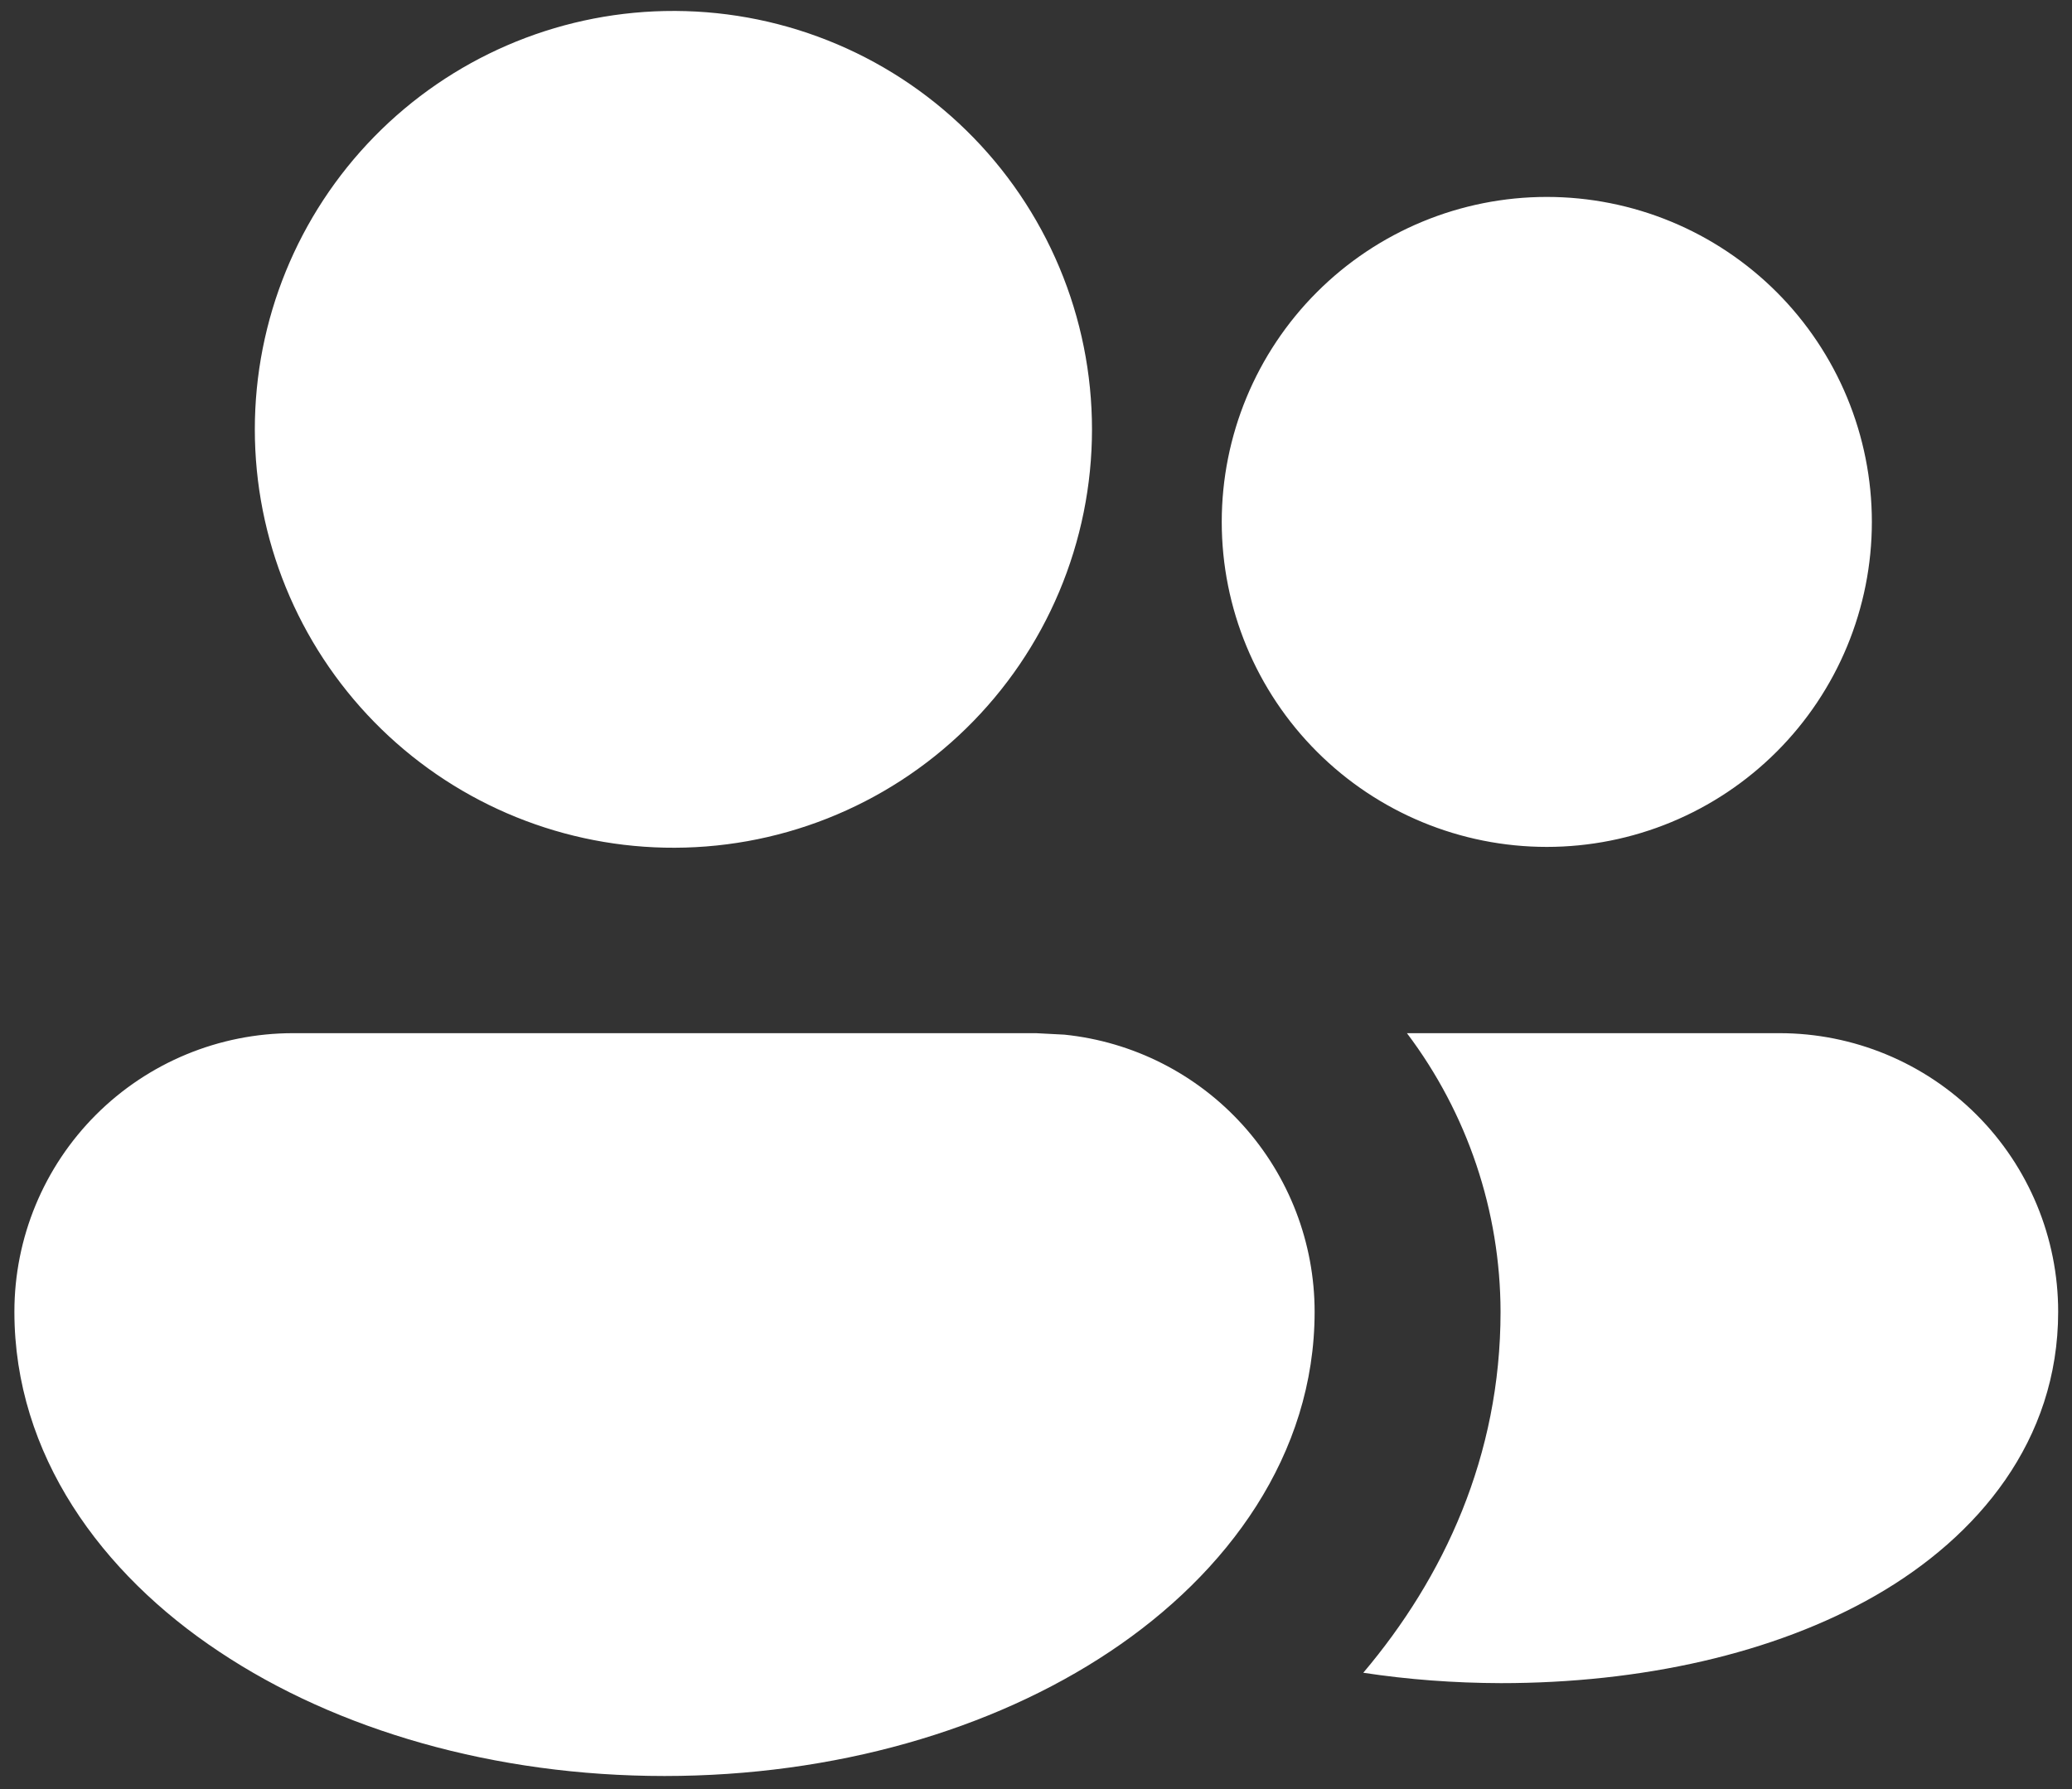 <svg width="132" height="114" viewBox="0 0 132 114" fill="none" xmlns="http://www.w3.org/2000/svg">
<rect x="0" y="0" width="132" height="114" fill="#333333" stroke="none"/>
<path d="M67.81 65.928C72.181 66.376 76.231 68.43 79.175 71.691C82.119 74.952 83.749 79.19 83.75 83.584C83.75 92.707 78.188 100.257 70.71 105.239C63.195 110.256 53.137 113.167 42.333 113.167C31.529 113.167 21.471 110.256 13.957 105.239C6.466 100.269 0.917 92.707 0.917 83.584C0.917 78.876 2.787 74.361 6.115 71.032C9.444 67.704 13.959 65.834 18.667 65.834H66L67.81 65.928ZM113.369 65.834C118.076 65.834 122.591 67.704 125.92 71.032C129.249 74.361 131.119 78.876 131.119 83.584C131.119 91.808 126.007 97.914 119.487 101.665C113.002 105.392 104.517 107.25 95.619 107.25C92.621 107.242 89.698 107.021 86.85 106.588C91.974 100.529 95.595 92.79 95.595 83.584C95.582 77.177 93.489 70.948 89.631 65.834H113.369ZM42.357 0.703C45.905 0.63 49.431 1.266 52.73 2.573C56.029 3.88 59.033 5.833 61.567 8.317C64.102 10.8 66.115 13.765 67.488 17.037C68.862 20.308 69.569 23.821 69.567 27.37C69.566 30.918 68.856 34.43 67.479 37.701C66.103 40.971 64.087 43.934 61.55 46.415C59.014 48.897 56.008 50.847 52.708 52.151C49.408 53.456 45.881 54.088 42.333 54.012C35.361 53.865 28.724 50.992 23.846 46.01C18.967 41.027 16.234 34.331 16.234 27.358C16.234 20.384 18.967 13.688 23.846 8.705C28.724 3.723 35.361 0.85 42.333 0.703M98.542 12.548C101.261 12.548 103.954 13.084 106.466 14.124C108.979 15.165 111.262 16.691 113.185 18.613C115.108 20.536 116.633 22.819 117.674 25.332C118.714 27.844 119.25 30.537 119.25 33.256C119.25 35.976 118.714 38.669 117.674 41.181C116.633 43.694 115.108 45.977 113.185 47.899C111.262 49.822 108.979 51.348 106.466 52.388C103.954 53.429 101.261 53.965 98.542 53.965C93.049 53.965 87.782 51.783 83.899 47.899C80.015 44.016 77.833 38.749 77.833 33.256C77.833 27.764 80.015 22.497 83.899 18.613C87.782 14.73 93.049 12.548 98.542 12.548Z" fill="white"/>
</svg>
